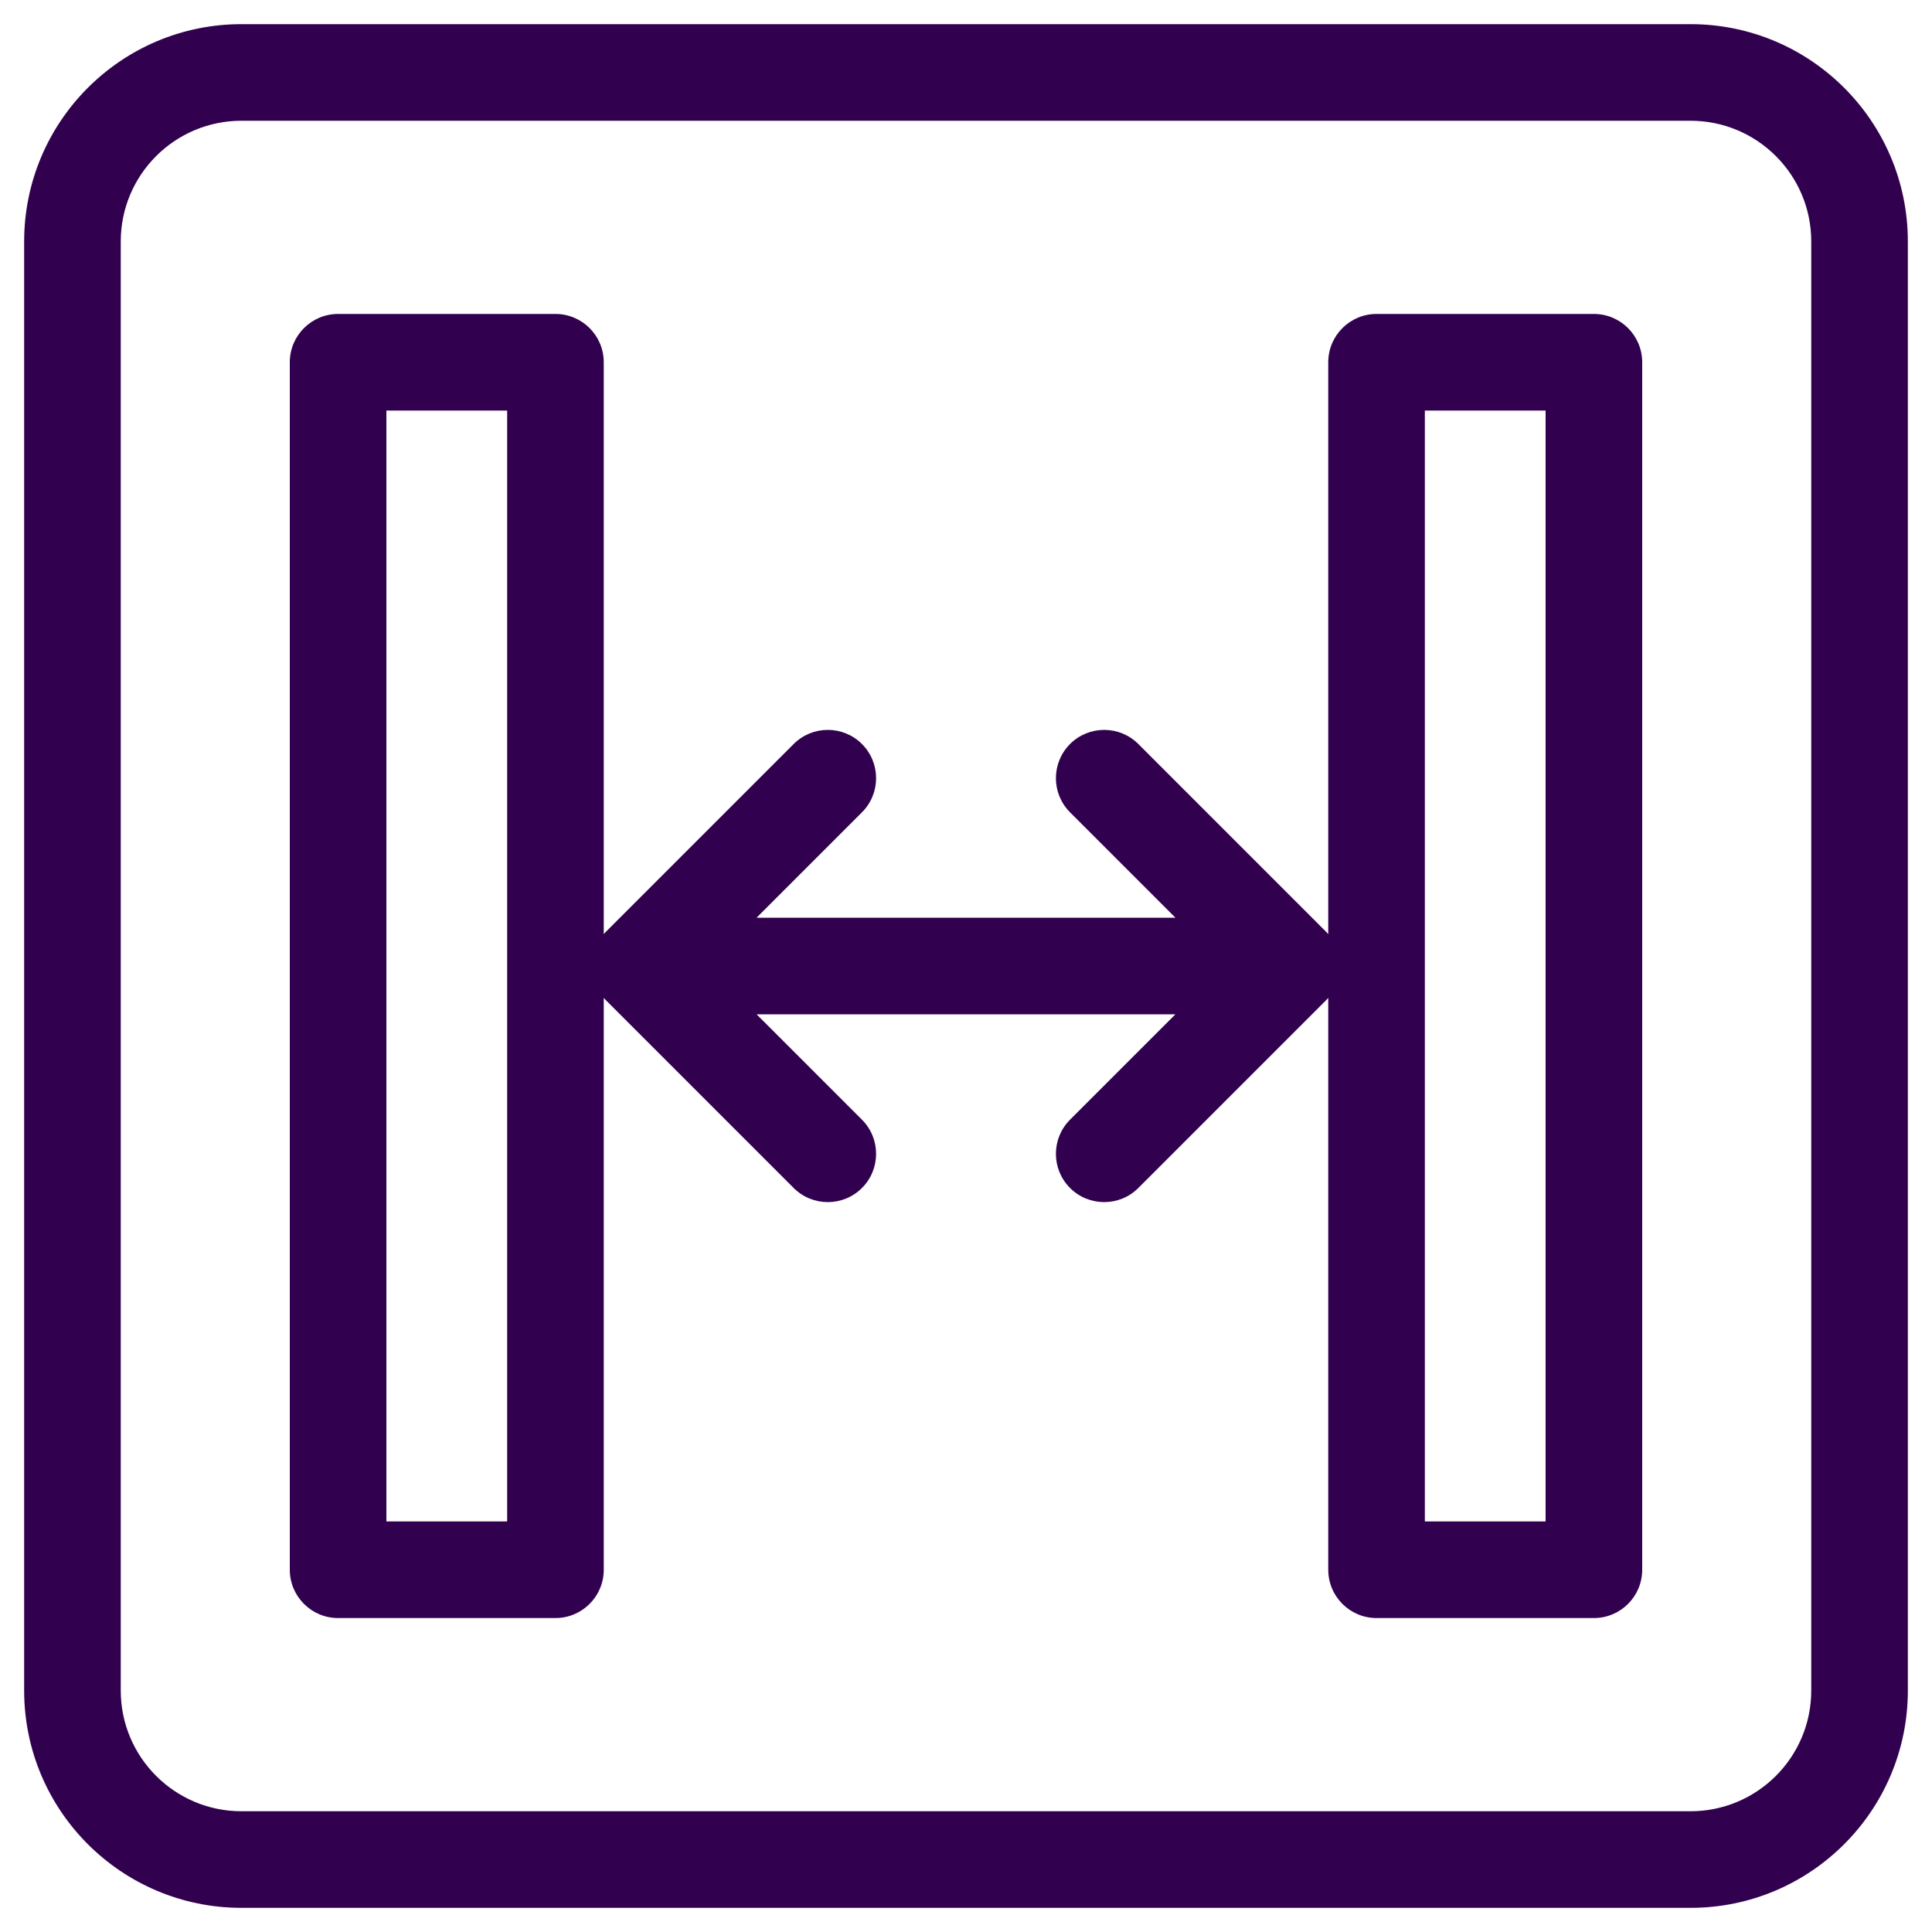 <?xml version="1.0" encoding="UTF-8" standalone="no"?><!DOCTYPE svg PUBLIC "-//W3C//DTD SVG 1.1//EN" "http://www.w3.org/Graphics/SVG/1.1/DTD/svg11.dtd"><svg width="100%" height="100%" viewBox="0 0 40 40" version="1.1" xmlns="http://www.w3.org/2000/svg" xmlns:xlink="http://www.w3.org/1999/xlink" xml:space="preserve" xmlns:serif="http://www.serif.com/" style="fill-rule:evenodd;clip-rule:evenodd;stroke-linejoin:round;stroke-miterlimit:2;"><rect id="Artboard3" x="0" y="0" width="40" height="40" style="fill:none;"/><g><path d="M12.5,20.661l-0,11.839c-0,0.552 -0.448,1 -1,1l-4.5,0c-0.552,0 -1,-0.448 -1,-1l-0,-25c0,-0.552 0.448,-1 1,-1l4.5,-0c0.552,-0 1,0.448 1,1l-0,11.839c0.014,-0.016 0.028,-0.031 0.043,-0.046l3.889,-3.889c0.39,-0.39 1.024,-0.39 1.414,-0c0.39,0.39 0.39,1.024 0,1.414c0,0 -1.249,1.249 -2.182,2.182l8.672,0l-2.182,-2.182c-0.39,-0.39 -0.39,-1.024 -0,-1.414c0.39,-0.39 1.024,-0.39 1.414,-0l3.889,3.889c0.015,0.015 0.029,0.03 0.043,0.046l-0,-11.839c0,-0.552 0.448,-1 1,-1l4.5,-0c0.552,-0 1,0.448 1,1l-0,25c-0,0.552 -0.448,1 -1,1l-4.5,0c-0.552,0 -1,-0.448 -1,-1l0,-11.839c-0.014,0.016 -0.028,0.031 -0.043,0.046l-3.889,3.889c-0.39,0.39 -1.024,0.39 -1.414,0c-0.39,-0.39 -0.39,-1.024 -0,-1.414c-0,-0 1.249,-1.249 2.182,-2.182l-8.672,0l2.182,2.182c0.39,0.39 0.39,1.024 0,1.414c-0.39,0.39 -1.024,0.39 -1.414,0l-3.889,-3.889c-0.015,-0.015 -0.029,-0.03 -0.043,-0.046Zm-4.5,-12.161l-0,23l2.5,0l0,-23l-2.5,-0Zm21.5,-0l-0,23l2.5,0l0,-23l-2.5,-0Z" style="fill:#31014f;"/><path d="M35,0.5c2.485,0 4.5,2.015 4.5,4.5l-0,30c-0,2.485 -2.015,4.5 -4.5,4.5l-30,0c-2.485,-0 -4.5,-2.015 -4.5,-4.5l-0,-30c0,-2.485 2.015,-4.5 4.5,-4.5l30,0Zm0,2l-30,0c-1.381,0 -2.5,1.119 -2.5,2.5l0,30c0,1.381 1.119,2.5 2.5,2.5l30,0c1.381,-0 2.5,-1.119 2.5,-2.5l0,-30c-0,-1.381 -1.119,-2.5 -2.5,-2.5Z" style="fill:#31014f;"/></g></svg>